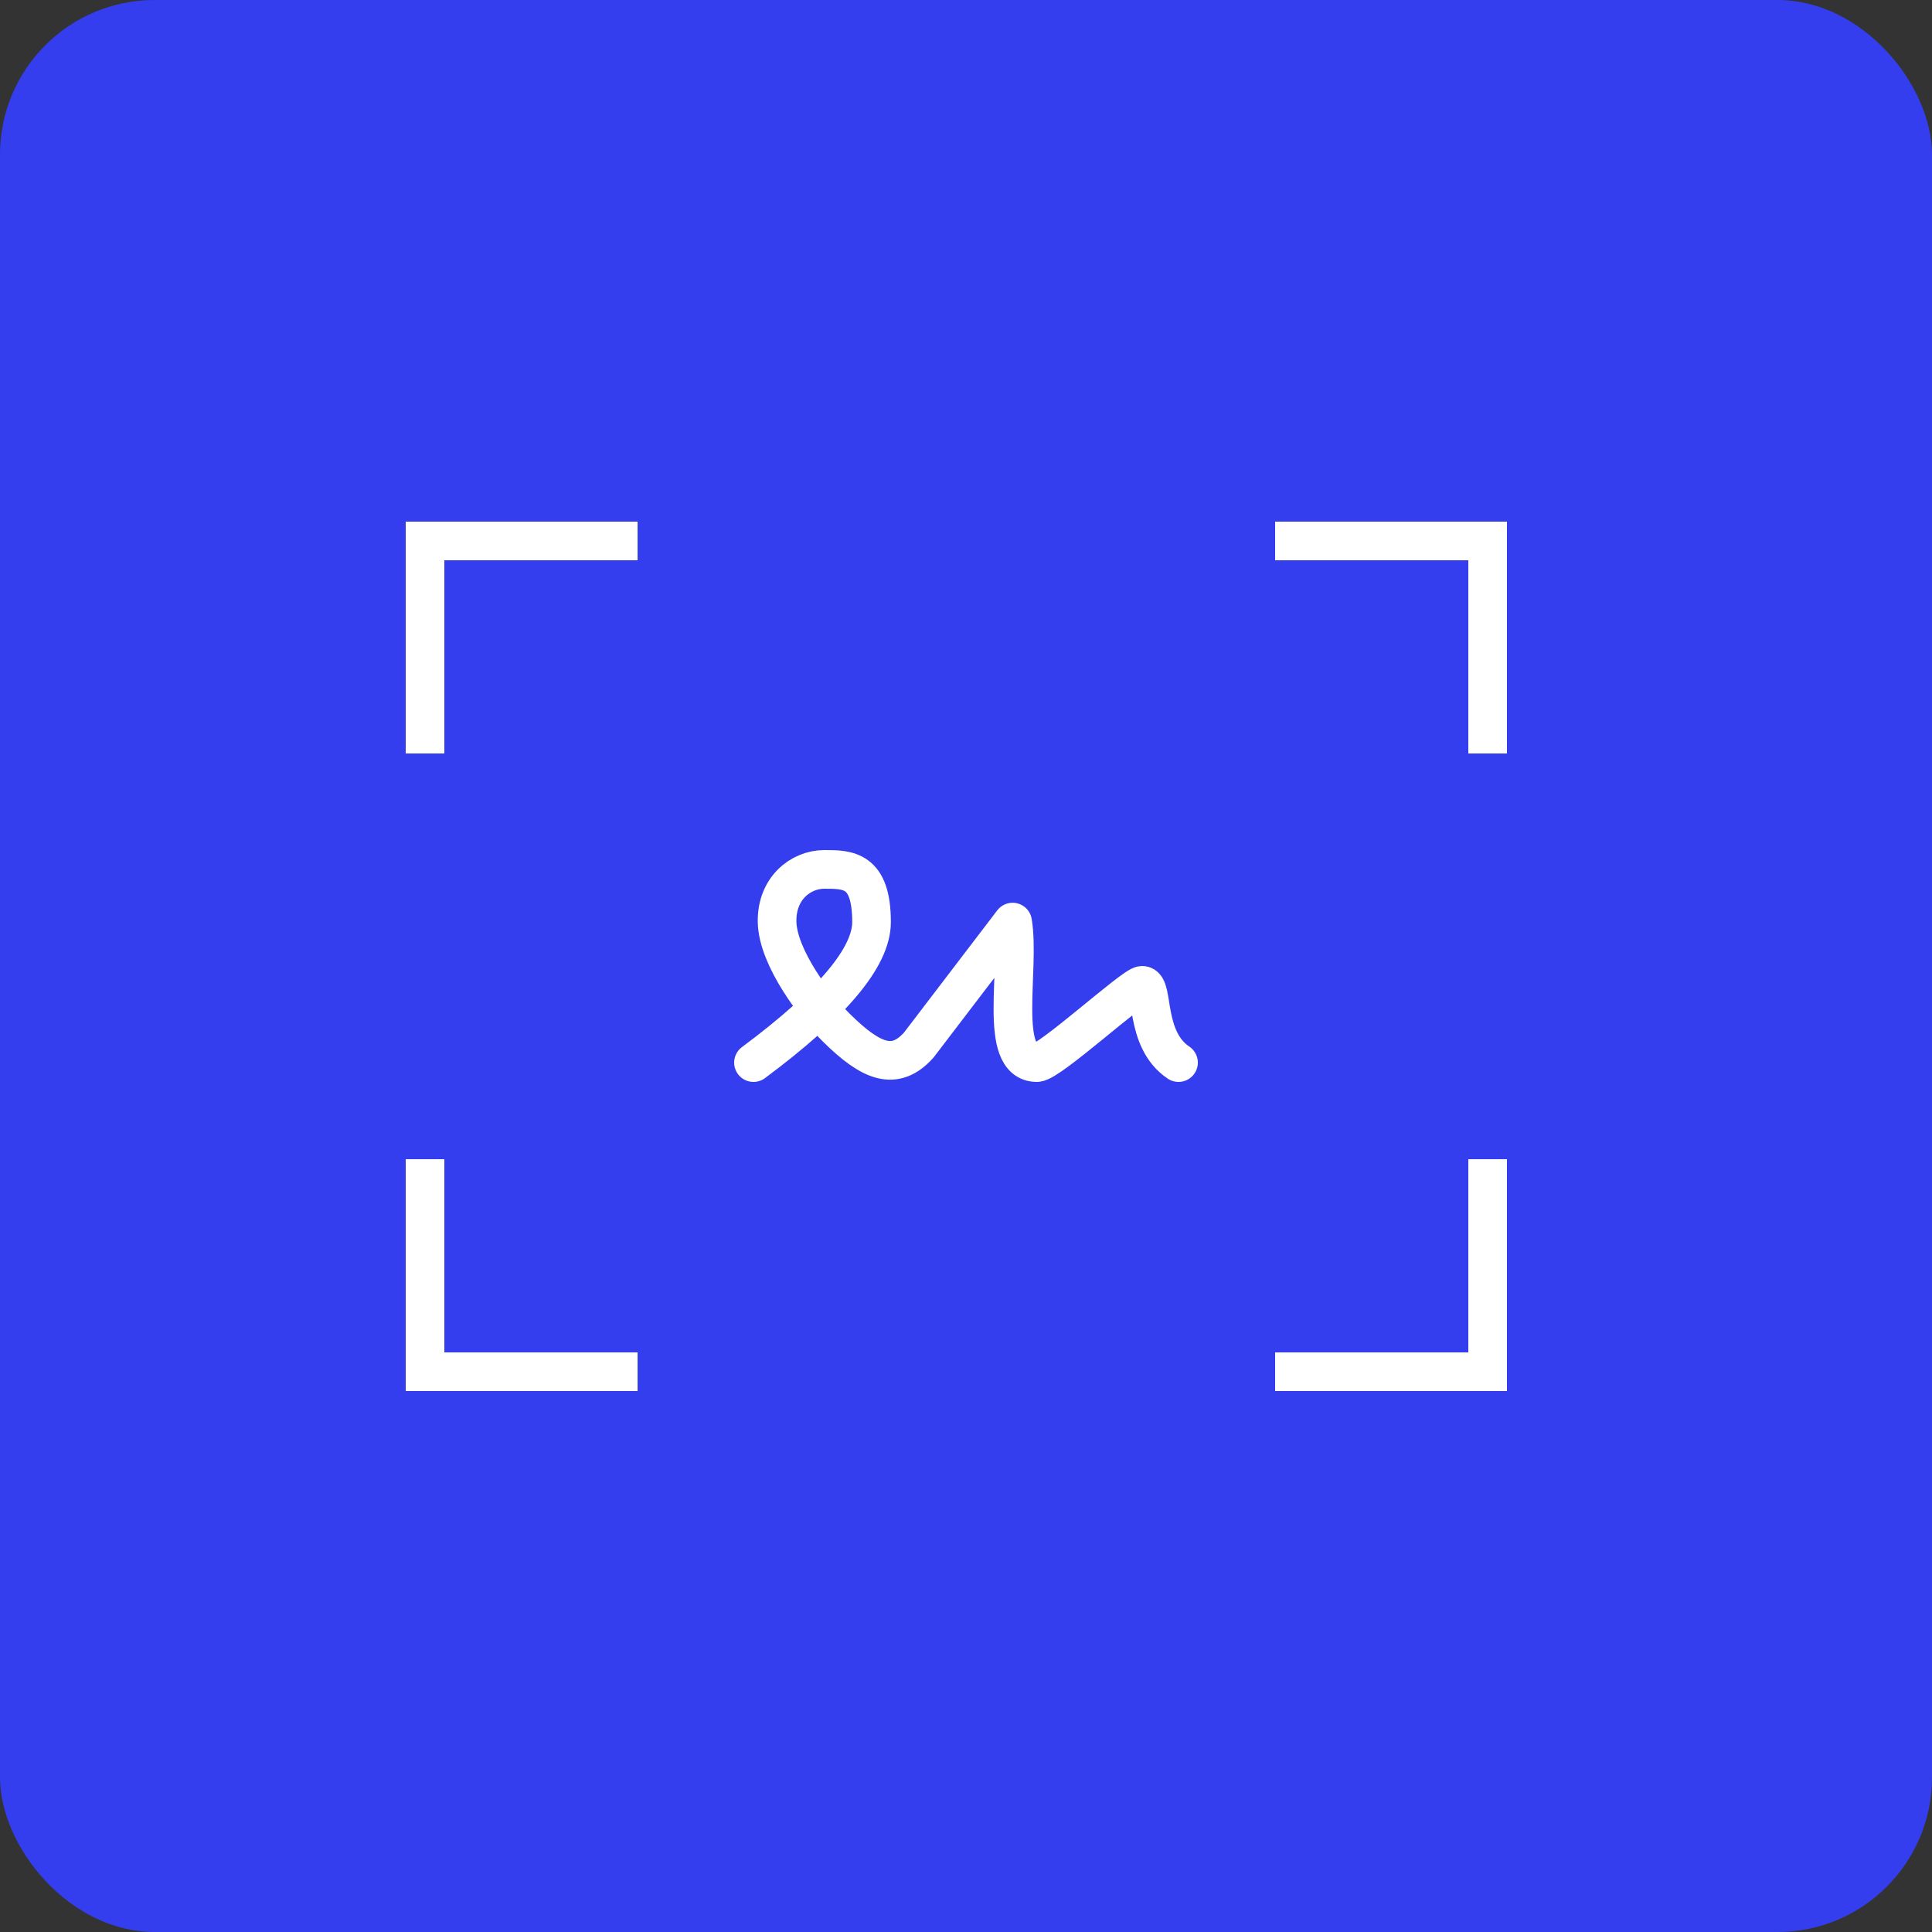 <svg width="100" height="100" viewBox="0 0 100 100" fill="none" xmlns="http://www.w3.org/2000/svg">
  <rect x="0" y="0" width="100" height="100" fill="#333333" stroke="none"/>
  <rect width="100" height="100" rx="8" fill="#353EEF" />
  <path d="M33 71H22V60" stroke="white" stroke-width="2" />
  <path d="M22 39V28H33" stroke="white" stroke-width="2" />
  <path d="M66 28H77V39" stroke="white" stroke-width="2" />
  <path d="M77 60V71H66" stroke="white" stroke-width="2" />
  <path
    d="M39 55C43.074 51.97 45.111 49.545 45.111 47.727C45.111 45 43.889 45 42.667 45C41.444 45 40.183 45.986 40.222 47.727C40.264 49.589 42.249 52.161 43.278 53.182C45.111 55 46.333 55.455 47.556 54.091L52.413 47.727C52.82 50.152 51.629 55 53.667 55C54.314 55 58.678 51 59.119 51C59.751 51 59.187 53.788 61 55"
    stroke="white"
    stroke-width="2"
    stroke-linecap="round"
    stroke-linejoin="round"
  />
</svg>
